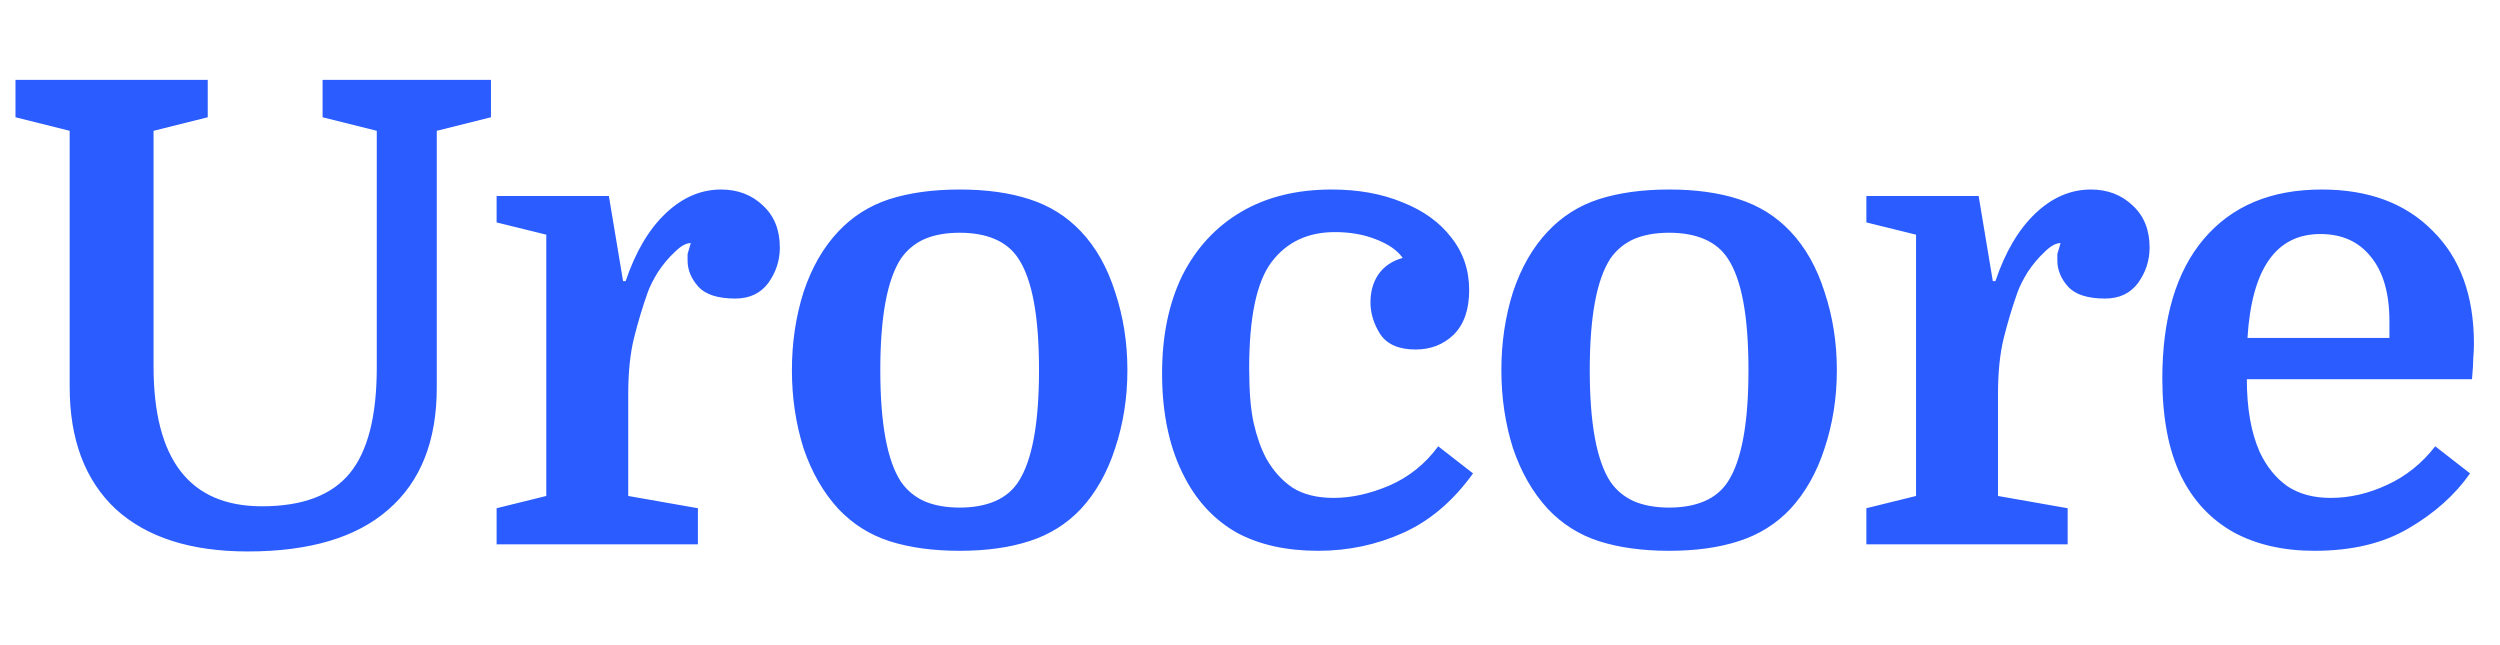 <svg width="124" height="32" viewBox="0 0 124 32" fill="none" xmlns="http://www.w3.org/2000/svg">
<path d="M18.688 18.232V6.488L16 5.816V3.96H24.352V5.816L21.664 6.488V19.224C21.664 21.869 20.864 23.885 19.264 25.272C17.685 26.659 15.36 27.352 12.288 27.352C9.451 27.352 7.264 26.648 5.728 25.24C4.213 23.811 3.456 21.795 3.456 19.192V6.488L0.768 5.816V3.96H10.304V5.816L7.616 6.488V18.168C7.616 22.797 9.408 25.112 12.992 25.112C14.997 25.112 16.448 24.568 17.344 23.48C18.24 22.392 18.688 20.643 18.688 18.232ZM34.264 12.056C34.029 12.056 33.762 12.205 33.464 12.504C33.165 12.781 32.888 13.112 32.632 13.496C32.397 13.88 32.226 14.221 32.12 14.52C31.864 15.245 31.64 15.992 31.448 16.76C31.256 17.528 31.16 18.467 31.16 19.576V24.6L34.616 25.208V27H24.632V25.208L27.096 24.6V11.64L24.632 11.032V9.72H30.2L30.904 13.944H31.032C31.522 12.493 32.184 11.373 33.016 10.584C33.848 9.795 34.765 9.4 35.768 9.4C36.6 9.4 37.293 9.667 37.848 10.2C38.402 10.712 38.68 11.405 38.68 12.28C38.68 12.92 38.488 13.507 38.104 14.04C37.72 14.552 37.176 14.808 36.472 14.808C35.618 14.808 35.01 14.616 34.648 14.232C34.285 13.827 34.104 13.389 34.104 12.92C34.104 12.771 34.104 12.664 34.104 12.6C34.125 12.515 34.178 12.333 34.264 12.056ZM55.919 18.36C55.919 19.725 55.716 21.016 55.311 22.232C54.927 23.427 54.362 24.429 53.615 25.24C52.911 25.987 52.058 26.52 51.055 26.84C50.074 27.16 48.922 27.32 47.599 27.32C46.276 27.32 45.114 27.16 44.111 26.84C43.13 26.52 42.287 25.987 41.583 25.24C40.836 24.429 40.26 23.427 39.855 22.232C39.471 21.016 39.279 19.725 39.279 18.36C39.279 16.995 39.471 15.704 39.855 14.488C40.26 13.272 40.836 12.269 41.583 11.48C42.287 10.733 43.13 10.2 44.111 9.88C45.114 9.56 46.276 9.4 47.599 9.4C48.922 9.4 50.074 9.56 51.055 9.88C52.058 10.2 52.911 10.733 53.615 11.48C54.362 12.269 54.927 13.272 55.311 14.488C55.716 15.704 55.919 16.995 55.919 18.36ZM44.687 23.896C44.986 24.323 45.37 24.643 45.839 24.856C46.33 25.069 46.916 25.176 47.599 25.176C48.282 25.176 48.868 25.069 49.359 24.856C49.85 24.643 50.234 24.323 50.511 23.896C51.194 22.851 51.535 21.005 51.535 18.36C51.535 17.016 51.45 15.885 51.279 14.968C51.108 14.051 50.852 13.336 50.511 12.824C50.234 12.397 49.85 12.077 49.359 11.864C48.868 11.651 48.282 11.544 47.599 11.544C46.916 11.544 46.33 11.651 45.839 11.864C45.37 12.077 44.986 12.397 44.687 12.824C44.004 13.869 43.663 15.715 43.663 18.36C43.663 21.005 44.004 22.851 44.687 23.896ZM66.055 9.4C67.378 9.4 68.551 9.613 69.575 10.04C70.599 10.445 71.399 11.021 71.975 11.768C72.572 12.515 72.871 13.389 72.871 14.392C72.871 15.352 72.615 16.088 72.103 16.6C71.591 17.091 70.962 17.336 70.215 17.336C69.383 17.336 68.796 17.08 68.455 16.568C68.135 16.056 67.975 15.533 67.975 15C67.975 14.467 68.103 14.008 68.359 13.624C68.636 13.219 69.042 12.941 69.575 12.792C69.298 12.408 68.85 12.099 68.231 11.864C67.634 11.629 66.962 11.512 66.215 11.512C64.871 11.512 63.826 12.003 63.079 12.984C62.332 13.965 61.959 15.725 61.959 18.264C61.959 19.416 62.034 20.323 62.183 20.984C62.332 21.645 62.535 22.221 62.791 22.712C63.132 23.331 63.57 23.821 64.103 24.184C64.636 24.525 65.319 24.696 66.151 24.696C67.026 24.696 67.943 24.493 68.903 24.088C69.884 23.661 70.695 23.011 71.335 22.136L73.063 23.48C72.082 24.845 70.93 25.827 69.607 26.424C68.284 27.021 66.876 27.32 65.383 27.32C63.804 27.32 62.46 27.021 61.351 26.424C60.263 25.805 59.41 24.909 58.791 23.736C58.023 22.307 57.639 20.568 57.639 18.52C57.639 16.664 57.97 15.053 58.631 13.688C59.314 12.323 60.284 11.267 61.543 10.52C62.802 9.773 64.306 9.4 66.055 9.4ZM91.108 18.36C91.108 19.725 90.905 21.016 90.5 22.232C90.116 23.427 89.55 24.429 88.804 25.24C88.1 25.987 87.246 26.52 86.244 26.84C85.262 27.16 84.11 27.32 82.788 27.32C81.465 27.32 80.302 27.16 79.3 26.84C78.318 26.52 77.476 25.987 76.772 25.24C76.025 24.429 75.449 23.427 75.044 22.232C74.66 21.016 74.468 19.725 74.468 18.36C74.468 16.995 74.66 15.704 75.044 14.488C75.449 13.272 76.025 12.269 76.772 11.48C77.476 10.733 78.318 10.2 79.3 9.88C80.302 9.56 81.465 9.4 82.788 9.4C84.11 9.4 85.262 9.56 86.244 9.88C87.246 10.2 88.1 10.733 88.804 11.48C89.55 12.269 90.116 13.272 90.5 14.488C90.905 15.704 91.108 16.995 91.108 18.36ZM79.876 23.896C80.174 24.323 80.558 24.643 81.028 24.856C81.518 25.069 82.105 25.176 82.788 25.176C83.47 25.176 84.057 25.069 84.548 24.856C85.038 24.643 85.422 24.323 85.7 23.896C86.382 22.851 86.724 21.005 86.724 18.36C86.724 17.016 86.638 15.885 86.468 14.968C86.297 14.051 86.041 13.336 85.7 12.824C85.422 12.397 85.038 12.077 84.548 11.864C84.057 11.651 83.47 11.544 82.788 11.544C82.105 11.544 81.518 11.651 81.028 11.864C80.558 12.077 80.174 12.397 79.876 12.824C79.193 13.869 78.852 15.715 78.852 18.36C78.852 21.005 79.193 22.851 79.876 23.896ZM102.204 12.056C101.969 12.056 101.702 12.205 101.404 12.504C101.105 12.781 100.828 13.112 100.572 13.496C100.337 13.88 100.166 14.221 100.06 14.52C99.804 15.245 99.58 15.992 99.388 16.76C99.196 17.528 99.1 18.467 99.1 19.576V24.6L102.556 25.208V27H92.572V25.208L95.036 24.6V11.64L92.572 11.032V9.72H98.14L98.844 13.944H98.972C99.462 12.493 100.124 11.373 100.956 10.584C101.788 9.795 102.705 9.4 103.708 9.4C104.54 9.4 105.233 9.667 105.788 10.2C106.342 10.712 106.62 11.405 106.62 12.28C106.62 12.92 106.428 13.507 106.044 14.04C105.66 14.552 105.116 14.808 104.412 14.808C103.558 14.808 102.95 14.616 102.588 14.232C102.225 13.827 102.044 13.389 102.044 12.92C102.044 12.771 102.044 12.664 102.044 12.6C102.065 12.515 102.118 12.333 102.204 12.056ZM122.611 18.808H111.443C111.443 20.259 111.656 21.464 112.083 22.424C112.424 23.149 112.883 23.715 113.459 24.12C114.035 24.504 114.75 24.696 115.603 24.696C116.542 24.696 117.47 24.483 118.387 24.056C119.326 23.629 120.126 22.989 120.787 22.136L122.515 23.48C121.768 24.547 120.755 25.453 119.475 26.2C118.216 26.947 116.659 27.32 114.803 27.32C113.246 27.32 111.902 27.011 110.771 26.392C109.64 25.752 108.776 24.824 108.179 23.608C107.859 22.947 107.624 22.211 107.475 21.4C107.326 20.589 107.251 19.715 107.251 18.776C107.251 15.789 107.934 13.485 109.299 11.864C110.686 10.221 112.638 9.4 115.155 9.4C117.48 9.4 119.315 10.083 120.659 11.448C122.024 12.792 122.707 14.659 122.707 17.048C122.707 17.283 122.696 17.517 122.675 17.752C122.675 17.965 122.654 18.317 122.611 18.808ZM115.091 11.608C112.894 11.608 111.688 13.325 111.475 16.76H118.515V15.928C118.515 14.541 118.206 13.475 117.587 12.728C116.99 11.981 116.158 11.608 115.091 11.608Z" fill="#2A5CFF"/>
</svg>
